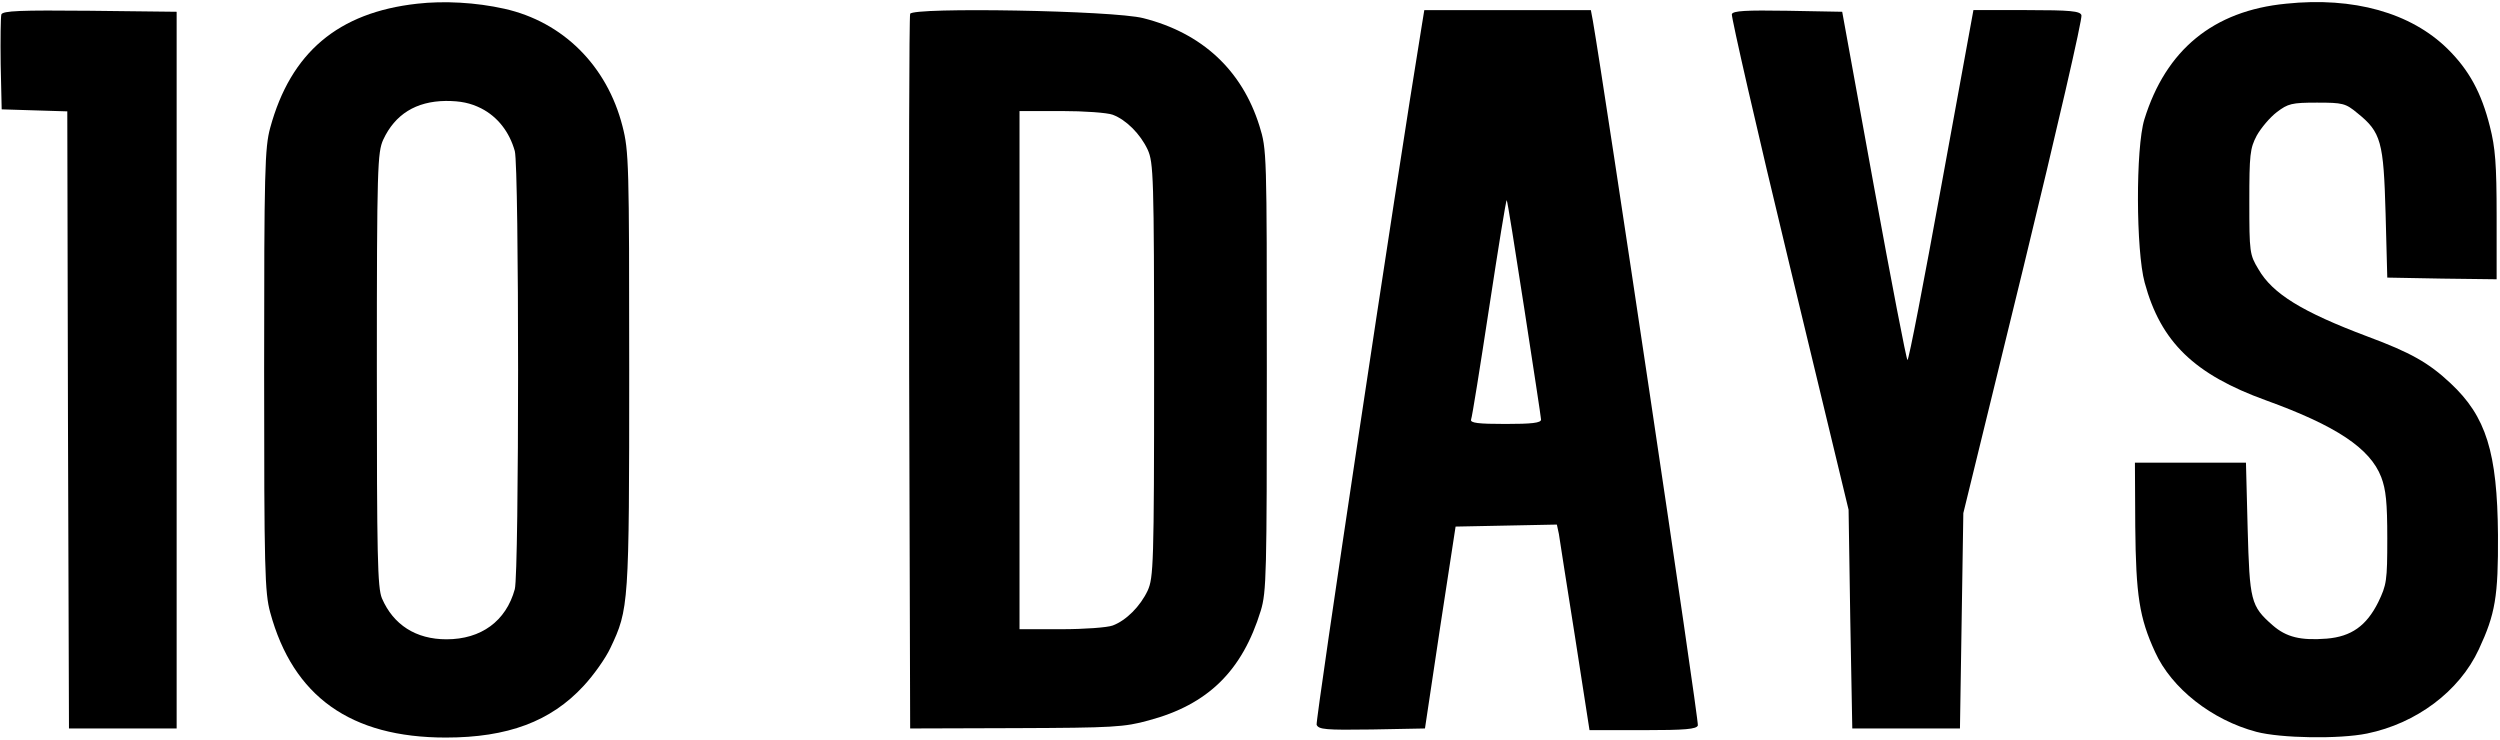<?xml version="1.0" standalone="no"?>
<!DOCTYPE svg PUBLIC "-//W3C//DTD SVG 20010904//EN"
 "http://www.w3.org/TR/2001/REC-SVG-20010904/DTD/svg10.dtd">
<svg version="1.0" xmlns="http://www.w3.org/2000/svg"
 width="743pt" height="220pt" viewBox="0 0 743 220"
 preserveAspectRatio="xMidYMid meet">
<g transform="translate(0,220) scale(0.1,-0.1)"
fill="#000000" stroke="none">
<path d="M1240 2189 c-235 -26 -376 -145 -437 -369 -16 -59 -18 -124 -18 -720
0 -596 2 -661 18 -720 68 -250 239 -372 522 -372 184 0 312 48 409 153 30 32
66 83 80 113 55 116 56 127 56 827 0 613 -1 650 -20 724 -46 180 -177 310
-351 349 -85 19 -180 24 -259 15z m190 -311 c49 -25 84 -70 100 -127 13 -49
13 -1253 0 -1302 -26 -95 -100 -149 -203 -149 -91 0 -158 43 -192 122 -13 32
-15 122 -15 680 0 604 2 645 19 683 35 75 97 114 186 115 44 0 73 -6 105 -22z"/>
<path d="M6794 2189 c-216 -21 -357 -137 -421 -344 -26 -85 -25 -390 1 -485
48 -177 148 -273 361 -350 207 -75 309 -142 342 -228 14 -37 18 -75 18 -182 0
-127 -2 -138 -27 -190 -35 -70 -80 -102 -153 -108 -77 -6 -120 4 -161 40 -65
57 -68 72 -74 288 l-5 195 -165 0 -165 0 1 -190 c2 -204 12 -271 59 -373 49
-108 169 -202 301 -237 72 -19 246 -22 329 -5 146 30 274 125 332 250 49 105
58 157 57 340 -2 246 -35 352 -141 451 -65 61 -118 91 -247 139 -194 73 -282
127 -324 200 -26 43 -27 50 -27 200 0 141 2 159 22 197 13 23 39 54 60 70 33
25 44 28 119 28 77 0 85 -2 120 -31 71 -57 78 -85 84 -299 l5 -190 163 -3 162
-2 0 188 c0 155 -4 203 -20 266 -25 100 -62 168 -126 231 -109 107 -279 155
-480 134z"/>
<path d="M4 2157 c-2 -7 -3 -74 -2 -148 l3 -134 97 -3 98 -3 2 -917 3 -917
160 0 160 0 0 1065 0 1065 -258 3 c-206 2 -259 0 -263 -11z"/>
<path d="M2705 2159 c-3 -8 -4 -489 -3 -1069 l3 -1055 315 1 c288 1 322 3 394
23 176 47 278 147 333 326 17 56 18 108 18 715 0 650 0 655 -22 726 -52 166
-171 276 -345 320 -89 23 -685 33 -693 13z m602 -300 c40 -15 82 -57 104 -104
17 -38 19 -77 19 -655 0 -578 -2 -617 -19 -655 -22 -47 -64 -89 -104 -104 -16
-6 -84 -11 -153 -11 l-124 0 0 770 0 770 124 0 c69 0 137 -5 153 -11z"/>
<path d="M4227 2133 c-81 -494 -318 -2076 -314 -2087 6 -14 26 -16 164 -14
l158 3 45 300 46 300 151 3 150 3 6 -28 c2 -16 24 -153 48 -306 l43 -277 158
0 c128 0 160 3 164 14 4 11 -279 1905 -312 2094 l-6 32 -248 0 -247 0 -6 -37z
m303 -849 c27 -176 50 -325 50 -331 0 -10 -28 -13 -106 -13 -81 0 -105 3 -102
13 3 6 27 157 54 334 27 177 50 320 52 318 2 -1 25 -146 52 -321z"/>
<path d="M5147 2158 c-2 -8 74 -342 171 -743 l176 -730 5 -325 6 -325 160 0
160 0 5 320 5 320 179 732 c98 403 176 740 172 748 -4 12 -32 15 -163 15
l-158 0 -95 -520 c-52 -286 -97 -520 -101 -520 -3 0 -48 233 -100 518 l-94
517 -162 3 c-124 2 -162 0 -166 -10z"/>
</g>
</svg>
